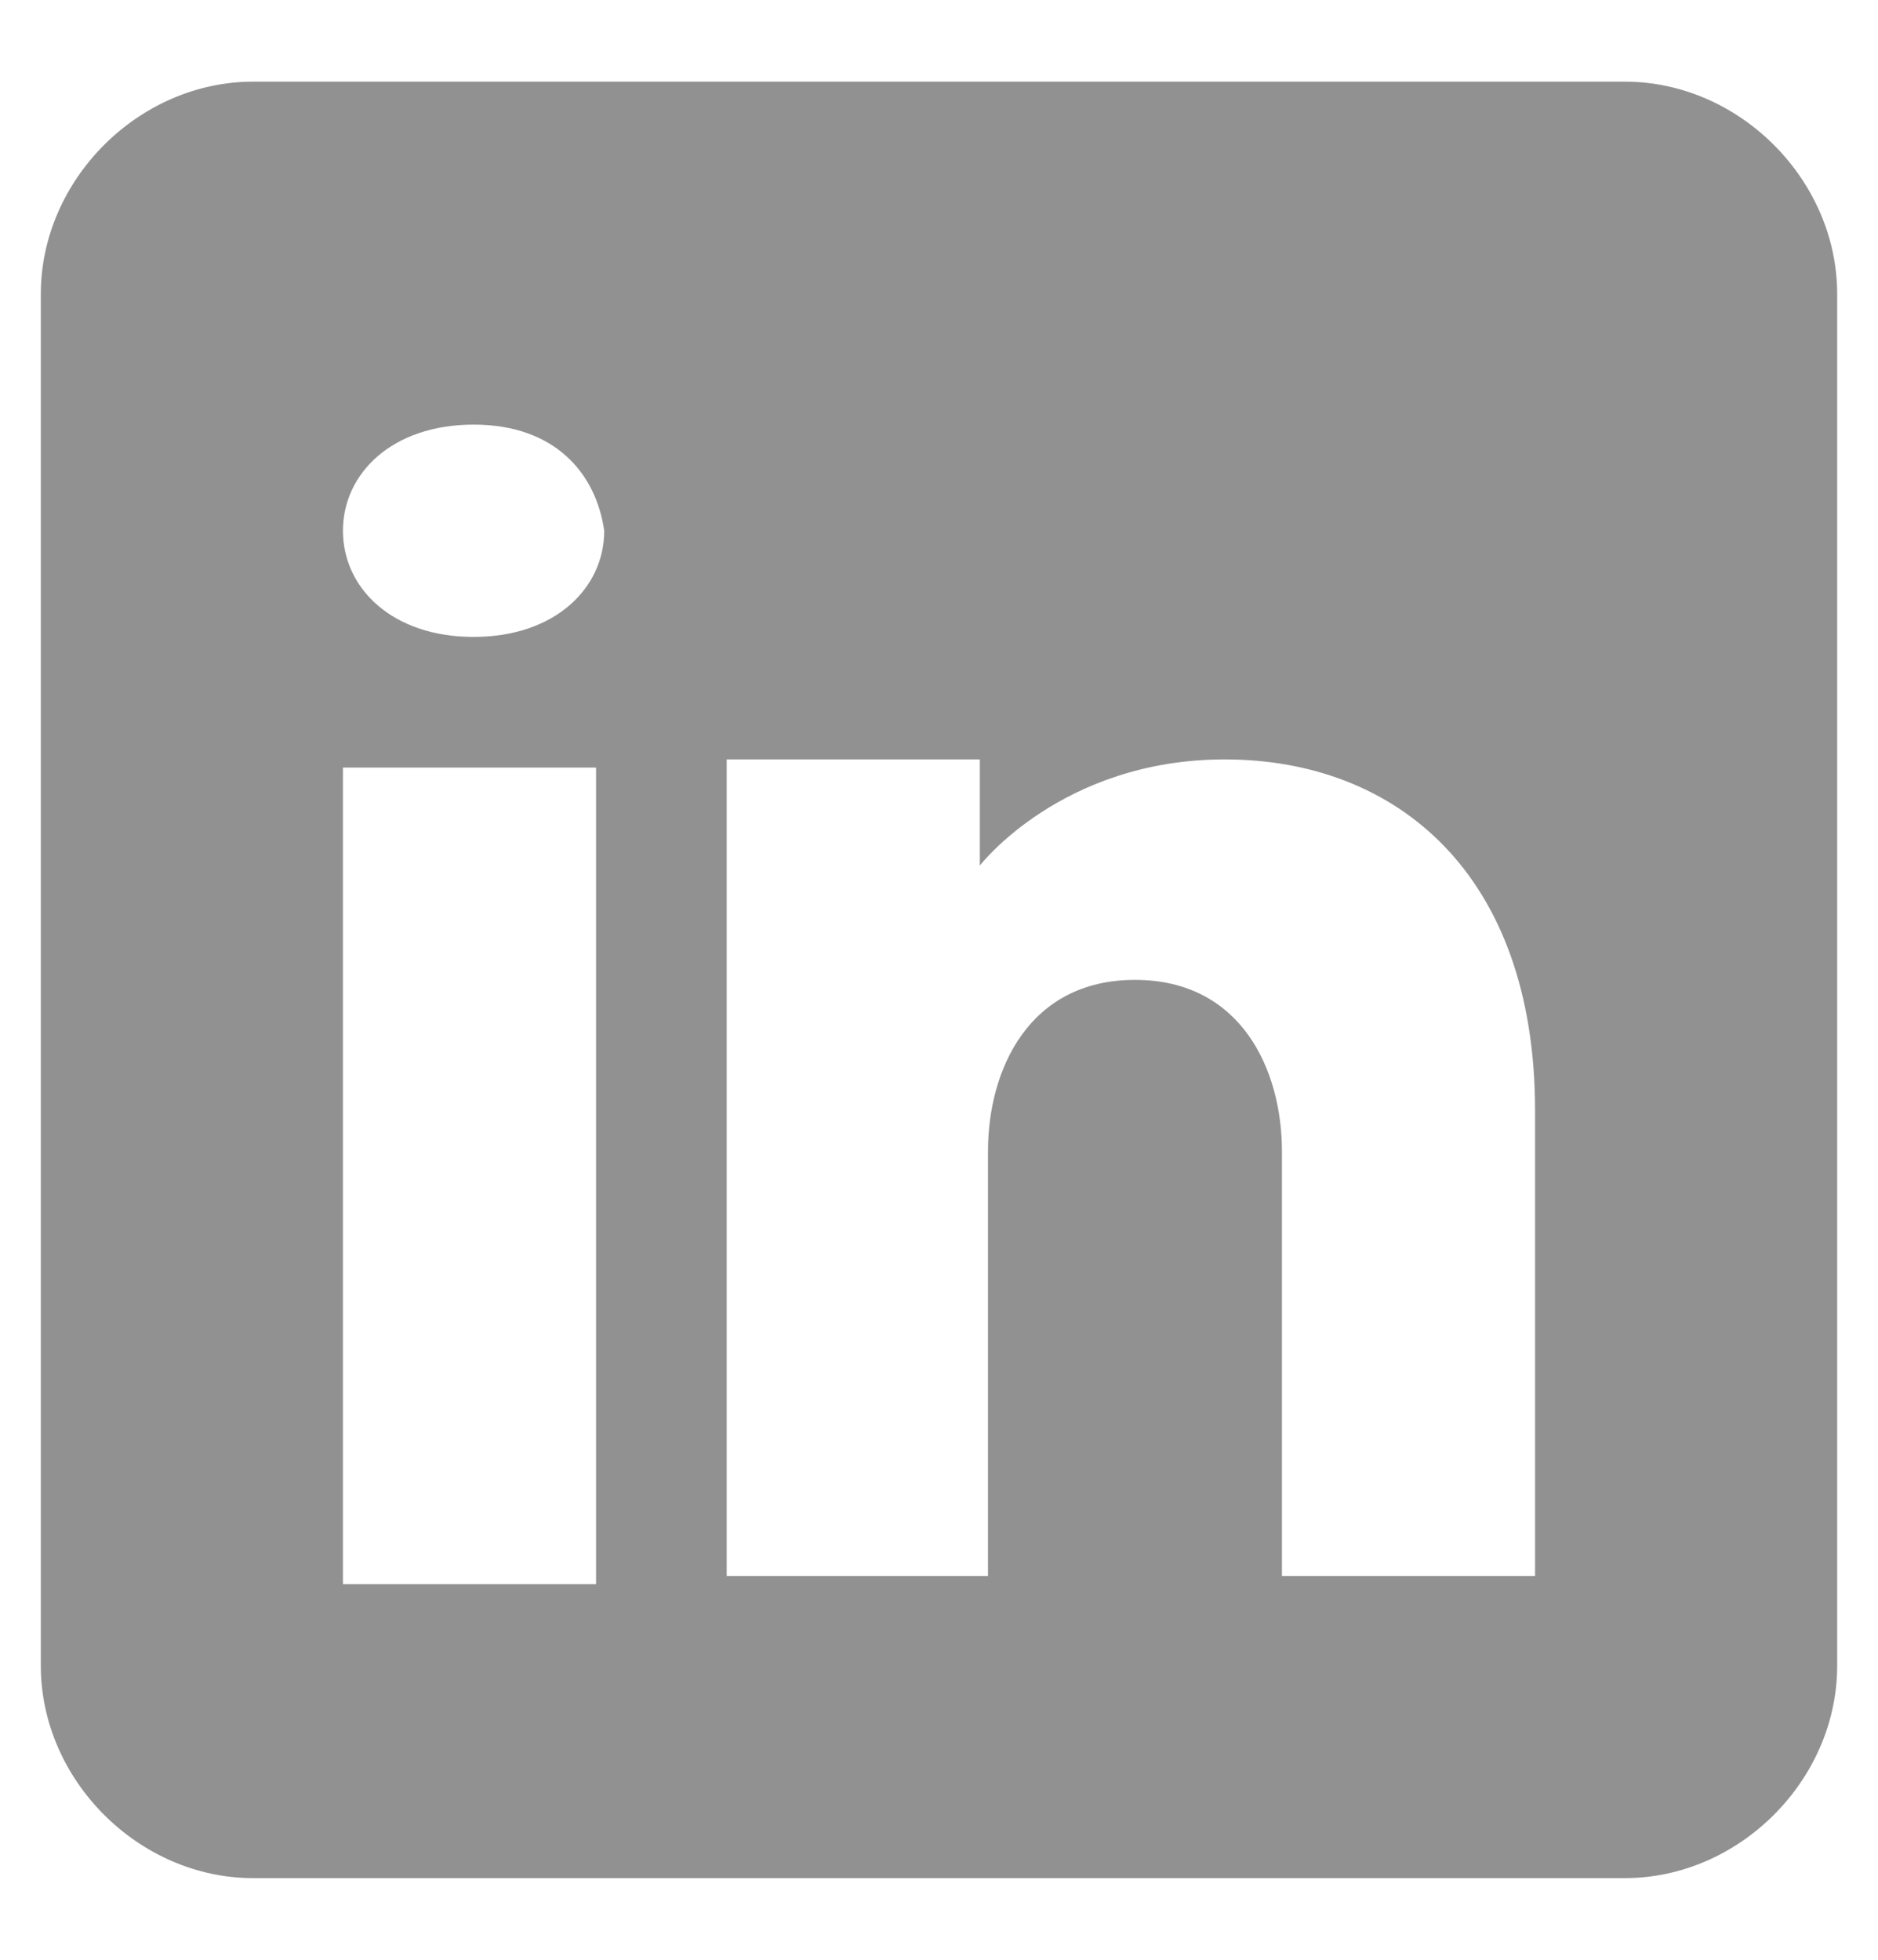 <?xml version="1.0" encoding="UTF-8"?>
<svg width="23px" height="24px" viewBox="0 0 23 24" version="1.1" xmlns="http://www.w3.org/2000/svg" xmlns:xlink="http://www.w3.org/1999/xlink">
    <title>Icon / discord</title>
    <defs>
        <filter color-interpolation-filters="auto" id="filter-1">
            <feColorMatrix in="SourceGraphic" type="matrix" values="0 0 0 0 0.58 0 0 0 0 0.584 0 0 0 0 0.6 0 0 0 1 0"></feColorMatrix>
        </filter>
    </defs>
<style type="text/css">
	.st0{fill:#919191;}
</style>
<path class="st0" d="M19.9,1H3.1C1.7,1,0.5,2.2,0.5,3.6v16.8c0,1.4,1.2,2.6,2.6,2.6h16.8c1.4,0,2.6-1.2,2.6-2.6V3.6
	C22.5,2.2,21.3,1,19.9,1z M7.3,9.4v10H4.2v-10H7.3z M4.2,6.5c0-0.7,0.6-1.3,1.6-1.3s1.5,0.6,1.6,1.3c0,0.7-0.6,1.3-1.6,1.3
	C4.8,7.8,4.2,7.2,4.2,6.5z M18.8,19.3h-3.1c0,0,0-4.9,0-5.2c0-1-0.5-2.1-1.8-2.1h0c-1.3,0-1.8,1.1-1.8,2.1c0,0.5,0,5.2,0,5.2H8.9
	v-10H12v1.3c0,0,1-1.3,3-1.3c2.1,0,3.8,1.4,3.8,4.3V19.3z"/>
</svg>
